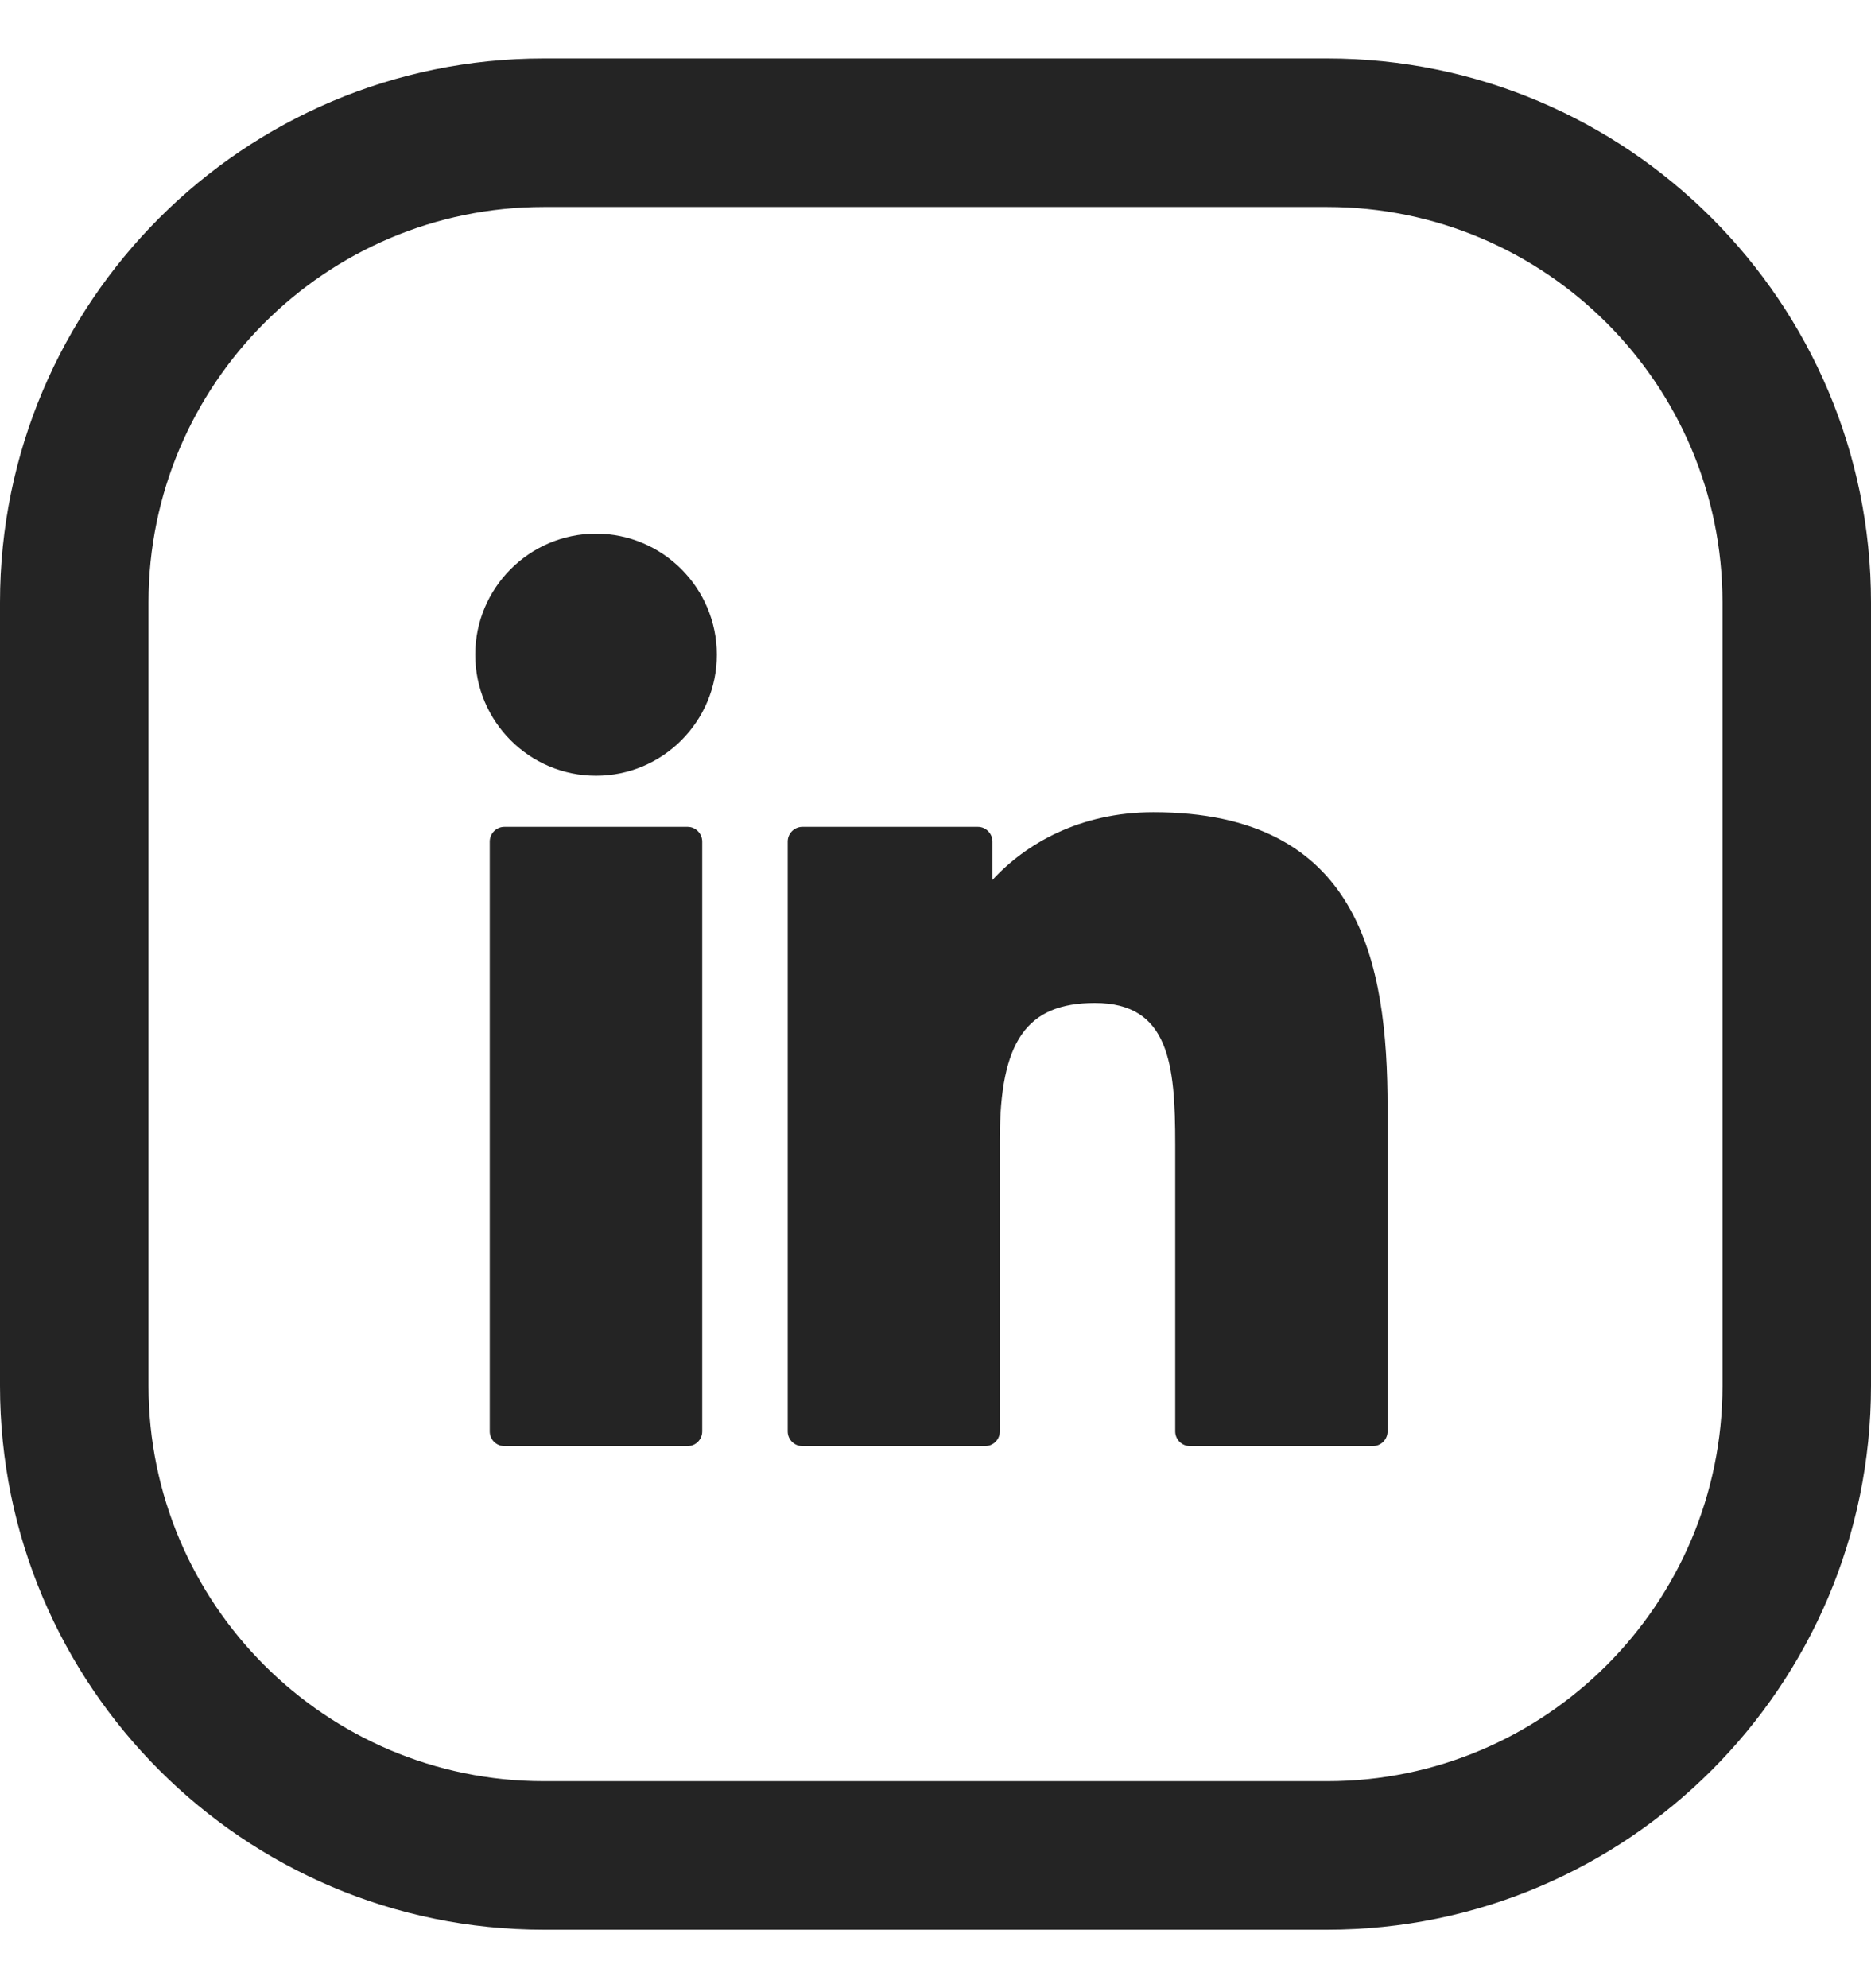 <svg width="16" height="17" viewBox="0 0 16 17" fill="none" xmlns="http://www.w3.org/2000/svg">
<path fill-rule="evenodd" clip-rule="evenodd" d="M4.65 0.5H11.35C13.915 0.5 16 2.585 16 5.15V11.85C16 14.415 13.915 16.5 11.35 16.5H4.65C2.085 16.5 0 14.415 0 11.85V5.15C0 2.585 2.085 0.5 4.65 0.5ZM11.35 15.23C13.214 15.23 14.73 13.714 14.73 11.85V5.15C14.73 3.286 13.214 1.77 11.35 1.77H4.65C2.786 1.77 1.27 3.286 1.27 5.15V11.85C1.27 13.714 2.786 15.23 4.65 15.23H11.35ZM5.097 4.563C4.527 4.563 4.064 5.028 4.064 5.598C4.064 6.169 4.527 6.633 5.097 6.633C5.666 6.633 6.13 6.169 6.13 5.598C6.13 5.028 5.666 4.563 5.097 4.563ZM5.88 7.07H4.313C4.244 7.07 4.188 7.127 4.188 7.196V12.239C4.188 12.309 4.244 12.365 4.313 12.365H5.88C5.949 12.365 6.005 12.309 6.005 12.239V7.196C6.005 7.127 5.949 7.07 5.88 7.07ZM8.487 7.524C8.769 7.216 9.234 6.945 9.863 6.945C11.628 6.945 11.866 8.223 11.866 9.473V12.239C11.866 12.309 11.809 12.365 11.74 12.365H10.176C10.107 12.365 10.05 12.309 10.05 12.239V9.788C10.05 9.101 10 8.576 9.363 8.576C8.778 8.576 8.55 8.904 8.55 9.744V12.239C8.55 12.309 8.494 12.365 8.424 12.365H6.862C6.792 12.365 6.736 12.309 6.736 12.239V7.196C6.736 7.127 6.792 7.07 6.862 7.07H8.362C8.431 7.07 8.487 7.127 8.487 7.196V7.524Z" fill="#242424"/>
</svg>
